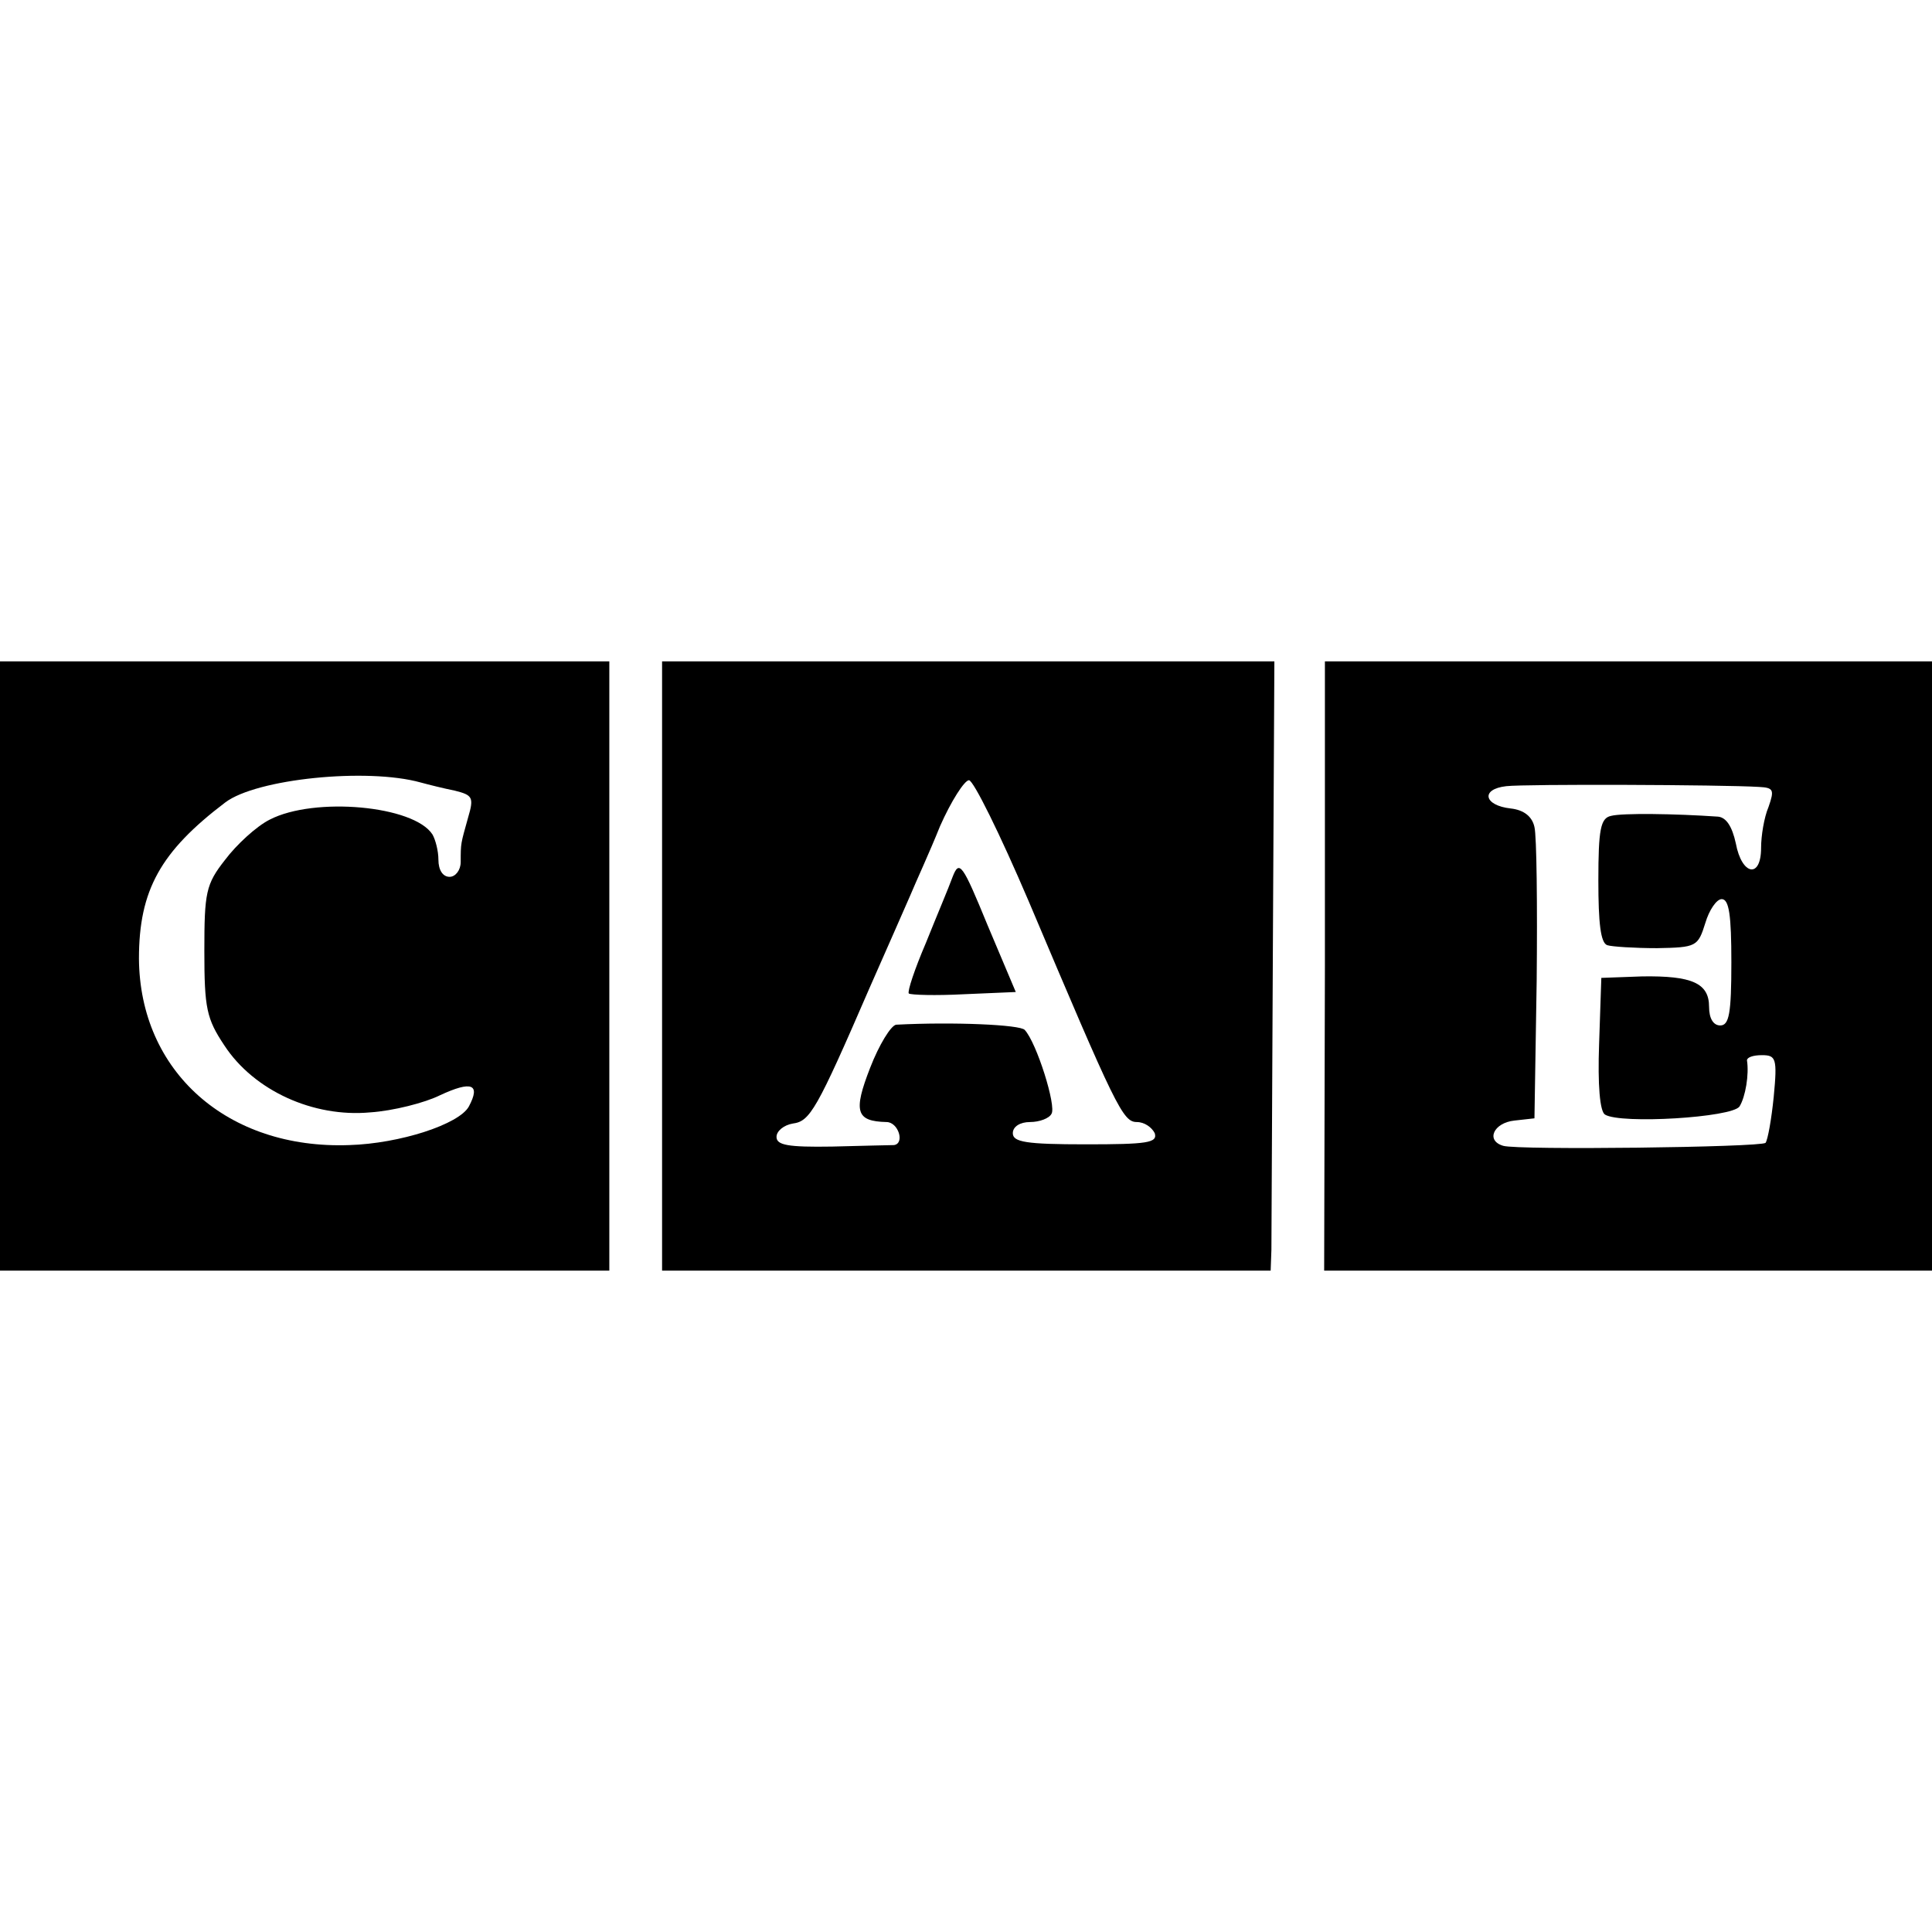 <?xml version="1.0" standalone="no"?>
<!DOCTYPE svg PUBLIC "-//W3C//DTD SVG 20010904//EN"
 "http://www.w3.org/TR/2001/REC-SVG-20010904/DTD/svg10.dtd">
<svg version="1.0" xmlns="http://www.w3.org/2000/svg"
 width="260pt" height="260pt" viewBox="0 0 260 260"
 preserveAspectRatio="xMidYMid meet">
<g transform="translate(0,260) scale(0.1,-0.1)"
fill="#000000" stroke="none">
<path d="M0 1300 l0 -410 410 0 410 0 0 410 0 410 -410 0 -410 0 0 -410z m566
247 c11 -3 31 -8 46 -11 24 -6 26 -9 18 -36 -10 -36 -10 -34 -10 -60 0 -11 -7
-20 -15 -20 -9 0 -15 9 -15 23 0 12 -4 27 -8 34 -25 39 -159 51 -219 20 -18
-9 -45 -34 -60 -54 -26 -33 -28 -44 -28 -123 0 -77 3 -91 27 -127 40 -61 120
-97 196 -90 31 2 74 13 94 23 43 20 55 15 39 -15 -13 -24 -93 -50 -161 -52
-164 -6 -282 99 -283 251 0 92 29 144 116 210 42 32 191 47 263 27z"/>
<path d="M891 1300 l0 -410 410 0 409 0 1 28 c0 15 1 199 2 410 l2 382 -412 0
-412 0 0 -410z m493 88 c118 -279 127 -298 146 -298 10 0 20 -7 24 -15 4 -13
-10 -15 -93 -15 -80 0 -98 3 -98 15 0 9 10 15 23 15 13 0 26 5 29 11 7 10 -20
96 -36 113 -6 7 -96 11 -173 7 -7 -1 -23 -27 -35 -58 -23 -59 -19 -72 22 -73
16 0 25 -29 10 -31 -5 0 -42 -1 -83 -2 -60 -1 -75 2 -75 13 0 8 10 16 22 18
23 3 32 18 103 182 23 52 48 109 55 125 7 17 26 58 40 93 15 34 33 62 39 62 6
0 42 -73 80 -162z"/>
<path d="M1282 1420 c-5 -14 -22 -54 -36 -89 -15 -35 -25 -65 -23 -68 3 -2 36
-3 74 -1 l70 3 -38 90 c-34 83 -38 88 -47 65z"/>
<path d="M1783 1300 l-1 -410 409 0 409 0 0 410 0 410 -408 0 -409 0 0 -410z
m584 241 c20 -1 21 -4 13 -27 -6 -14 -10 -39 -10 -55 0 -42 -26 -37 -34 6 -5
23 -13 35 -24 36 -58 4 -129 5 -144 1 -14 -3 -17 -18 -17 -87 0 -57 3 -84 12
-87 6 -2 37 -4 67 -4 53 1 55 2 65 34 5 17 15 32 22 32 10 0 13 -22 13 -85 0
-69 -3 -85 -15 -85 -9 0 -15 9 -15 25 0 32 -23 42 -90 41 l-55 -2 -3 -89 c-2
-55 1 -91 8 -95 21 -13 171 -4 181 11 8 13 13 43 10 62 0 4 8 7 20 7 19 0 21
-4 16 -56 -3 -30 -8 -58 -11 -62 -7 -6 -333 -10 -353 -4 -24 7 -13 31 15 34
l27 3 3 185 c1 102 0 195 -3 207 -3 14 -14 23 -32 25 -36 4 -41 26 -6 30 26 3
291 2 340 -1z"/>
</g>
</svg>
